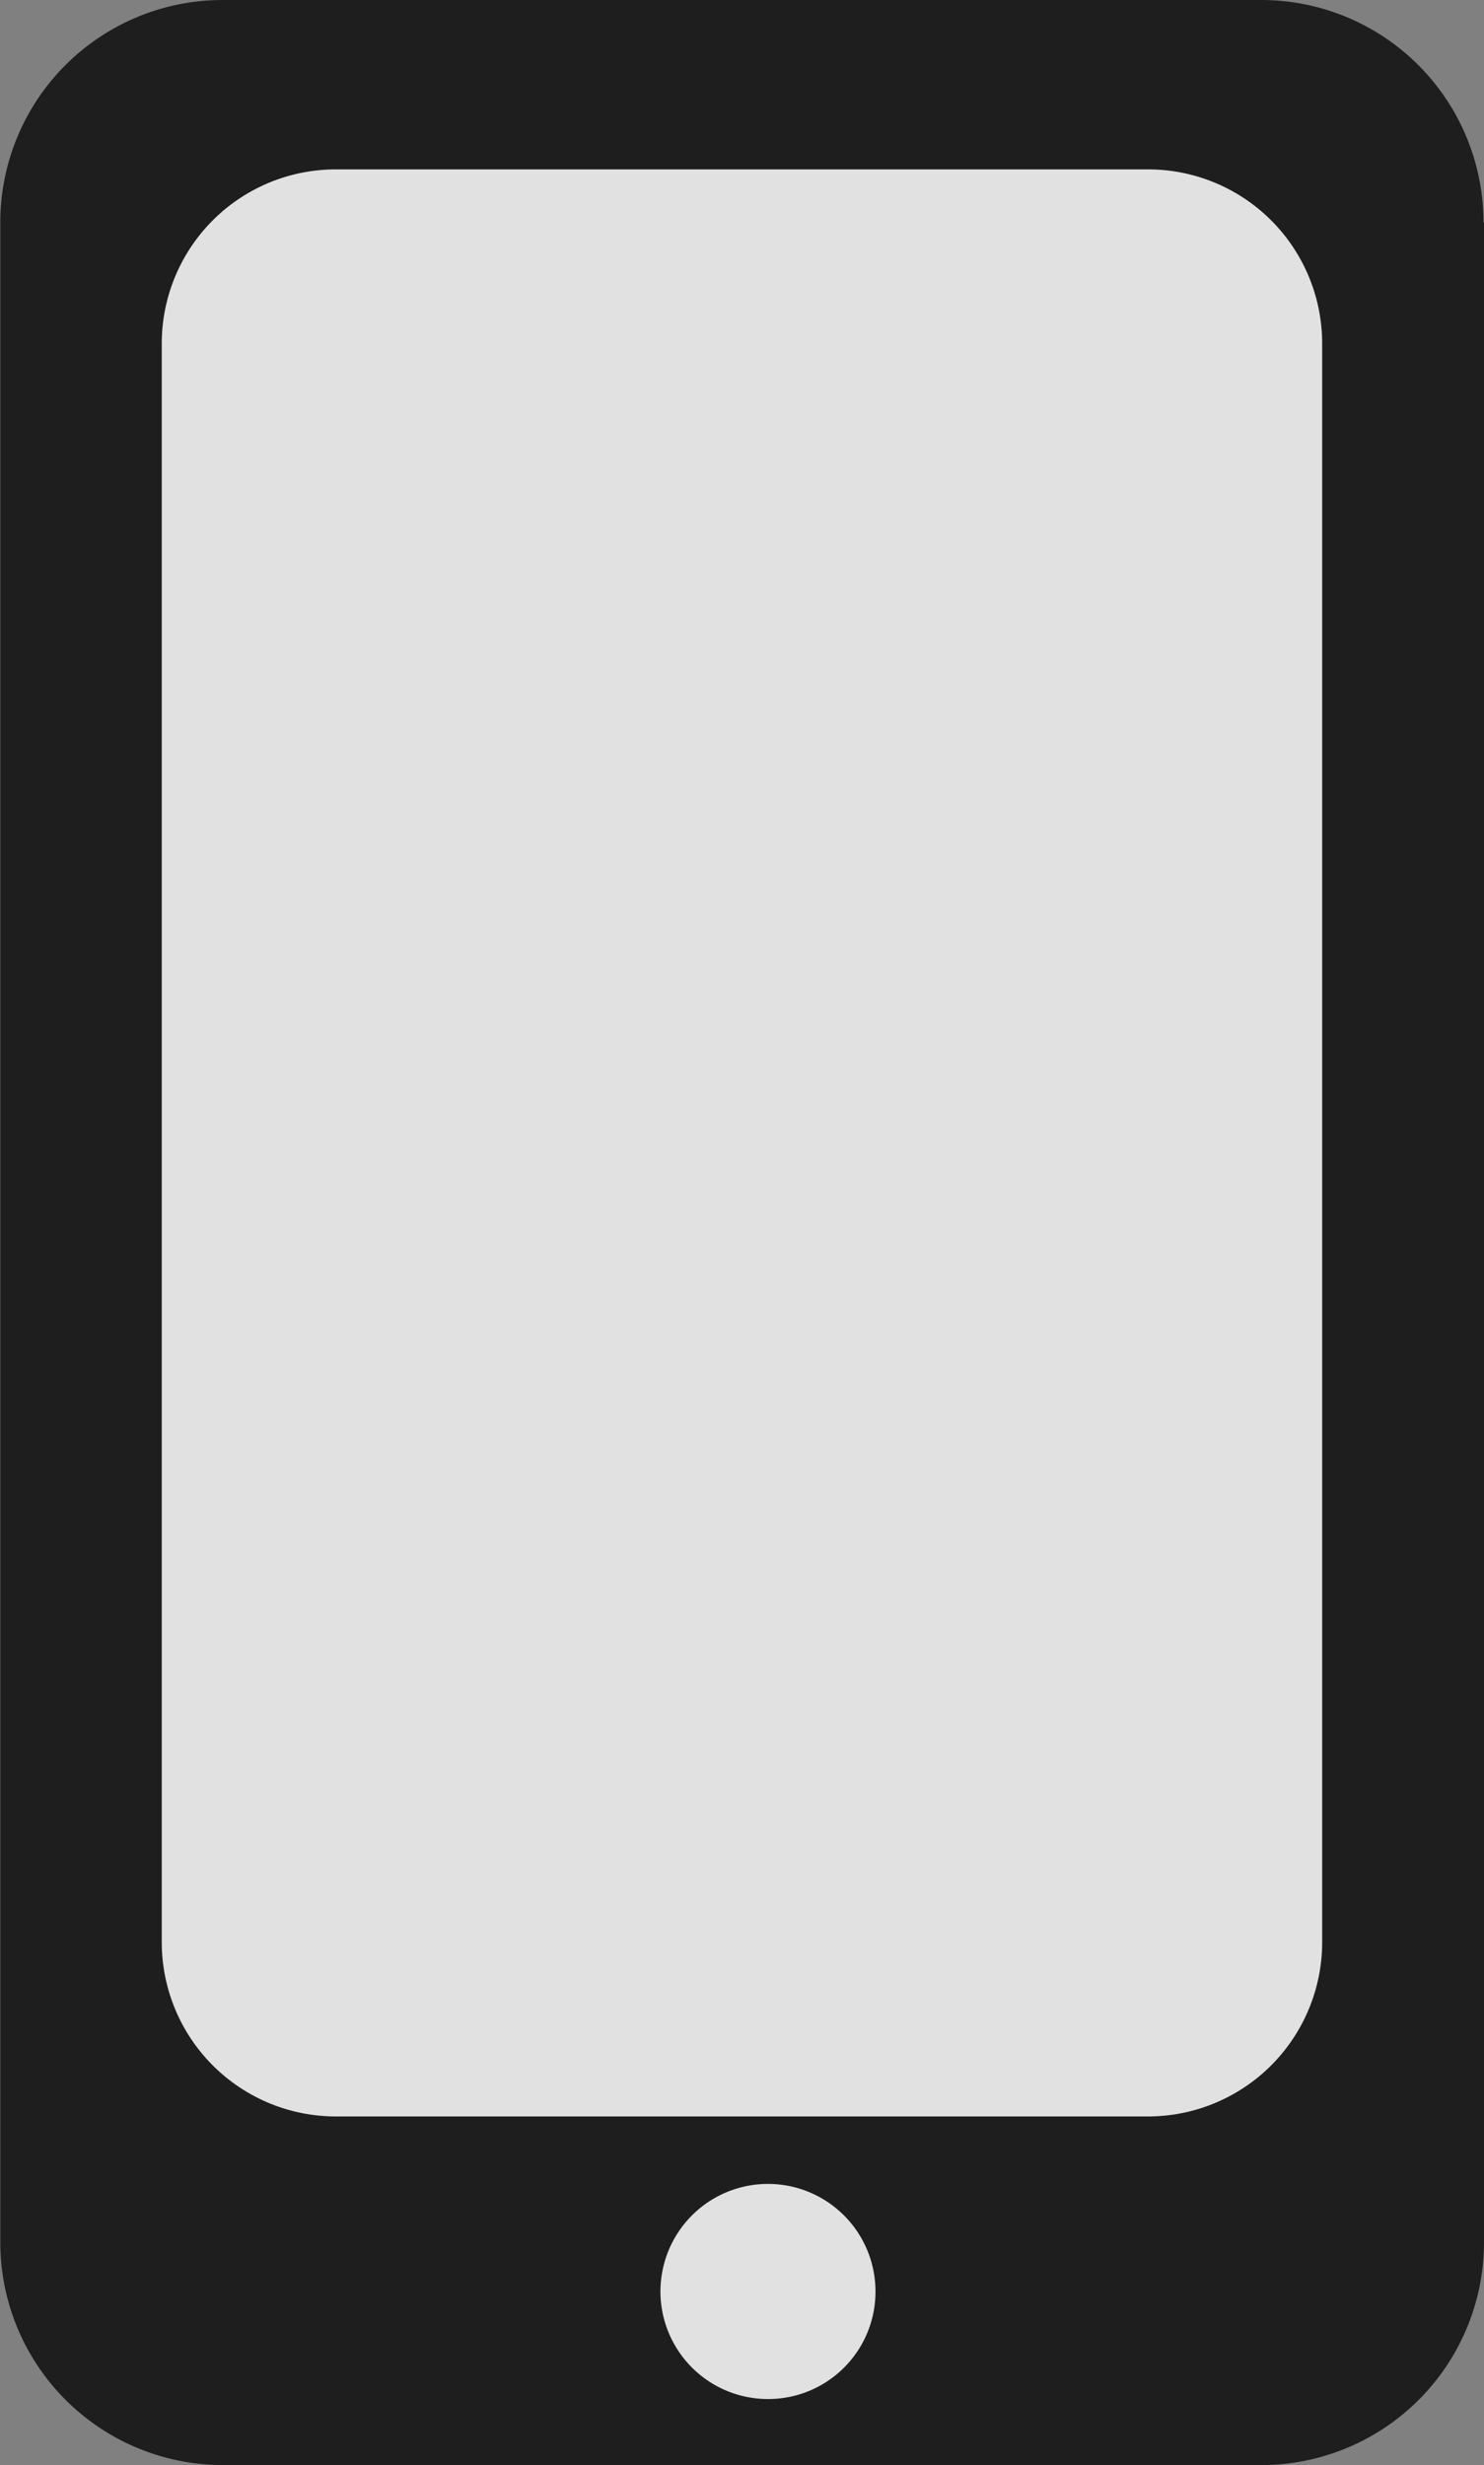 <svg xmlns="http://www.w3.org/2000/svg" width="20.027" height="33.254" viewBox="0 0 20.027 33.254"><rect x="0" y="0" width="20.027" height="33.254" fill="#808080" stroke="none"/><g transform="translate(0)" opacity="0.764"><path d="M98.507,3V30.248a3.006,3.006,0,0,1-3,3.006H81.484a3.006,3.006,0,0,1-3-3.006V3a3,3,0,0,1,3-3H95.5a3,3,0,0,1,3,3" transform="translate(-78.48)"/><path d="M95.789,4.074V25.641a2.351,2.351,0,0,1-2.349,2.35H82.478a2.351,2.351,0,0,1-2.349-2.35V4.074a2.349,2.349,0,0,1,2.349-2.349H93.44a2.349,2.349,0,0,1,2.349,2.349" transform="translate(-77.946 0.56)" fill="#fff"/><path d="M88.113,23.7a1.451,1.451,0,1,0-1.45,1.45,1.448,1.448,0,0,0,1.45-1.45" transform="translate(-76.298 7.213)" fill="#fff"/></g></svg>